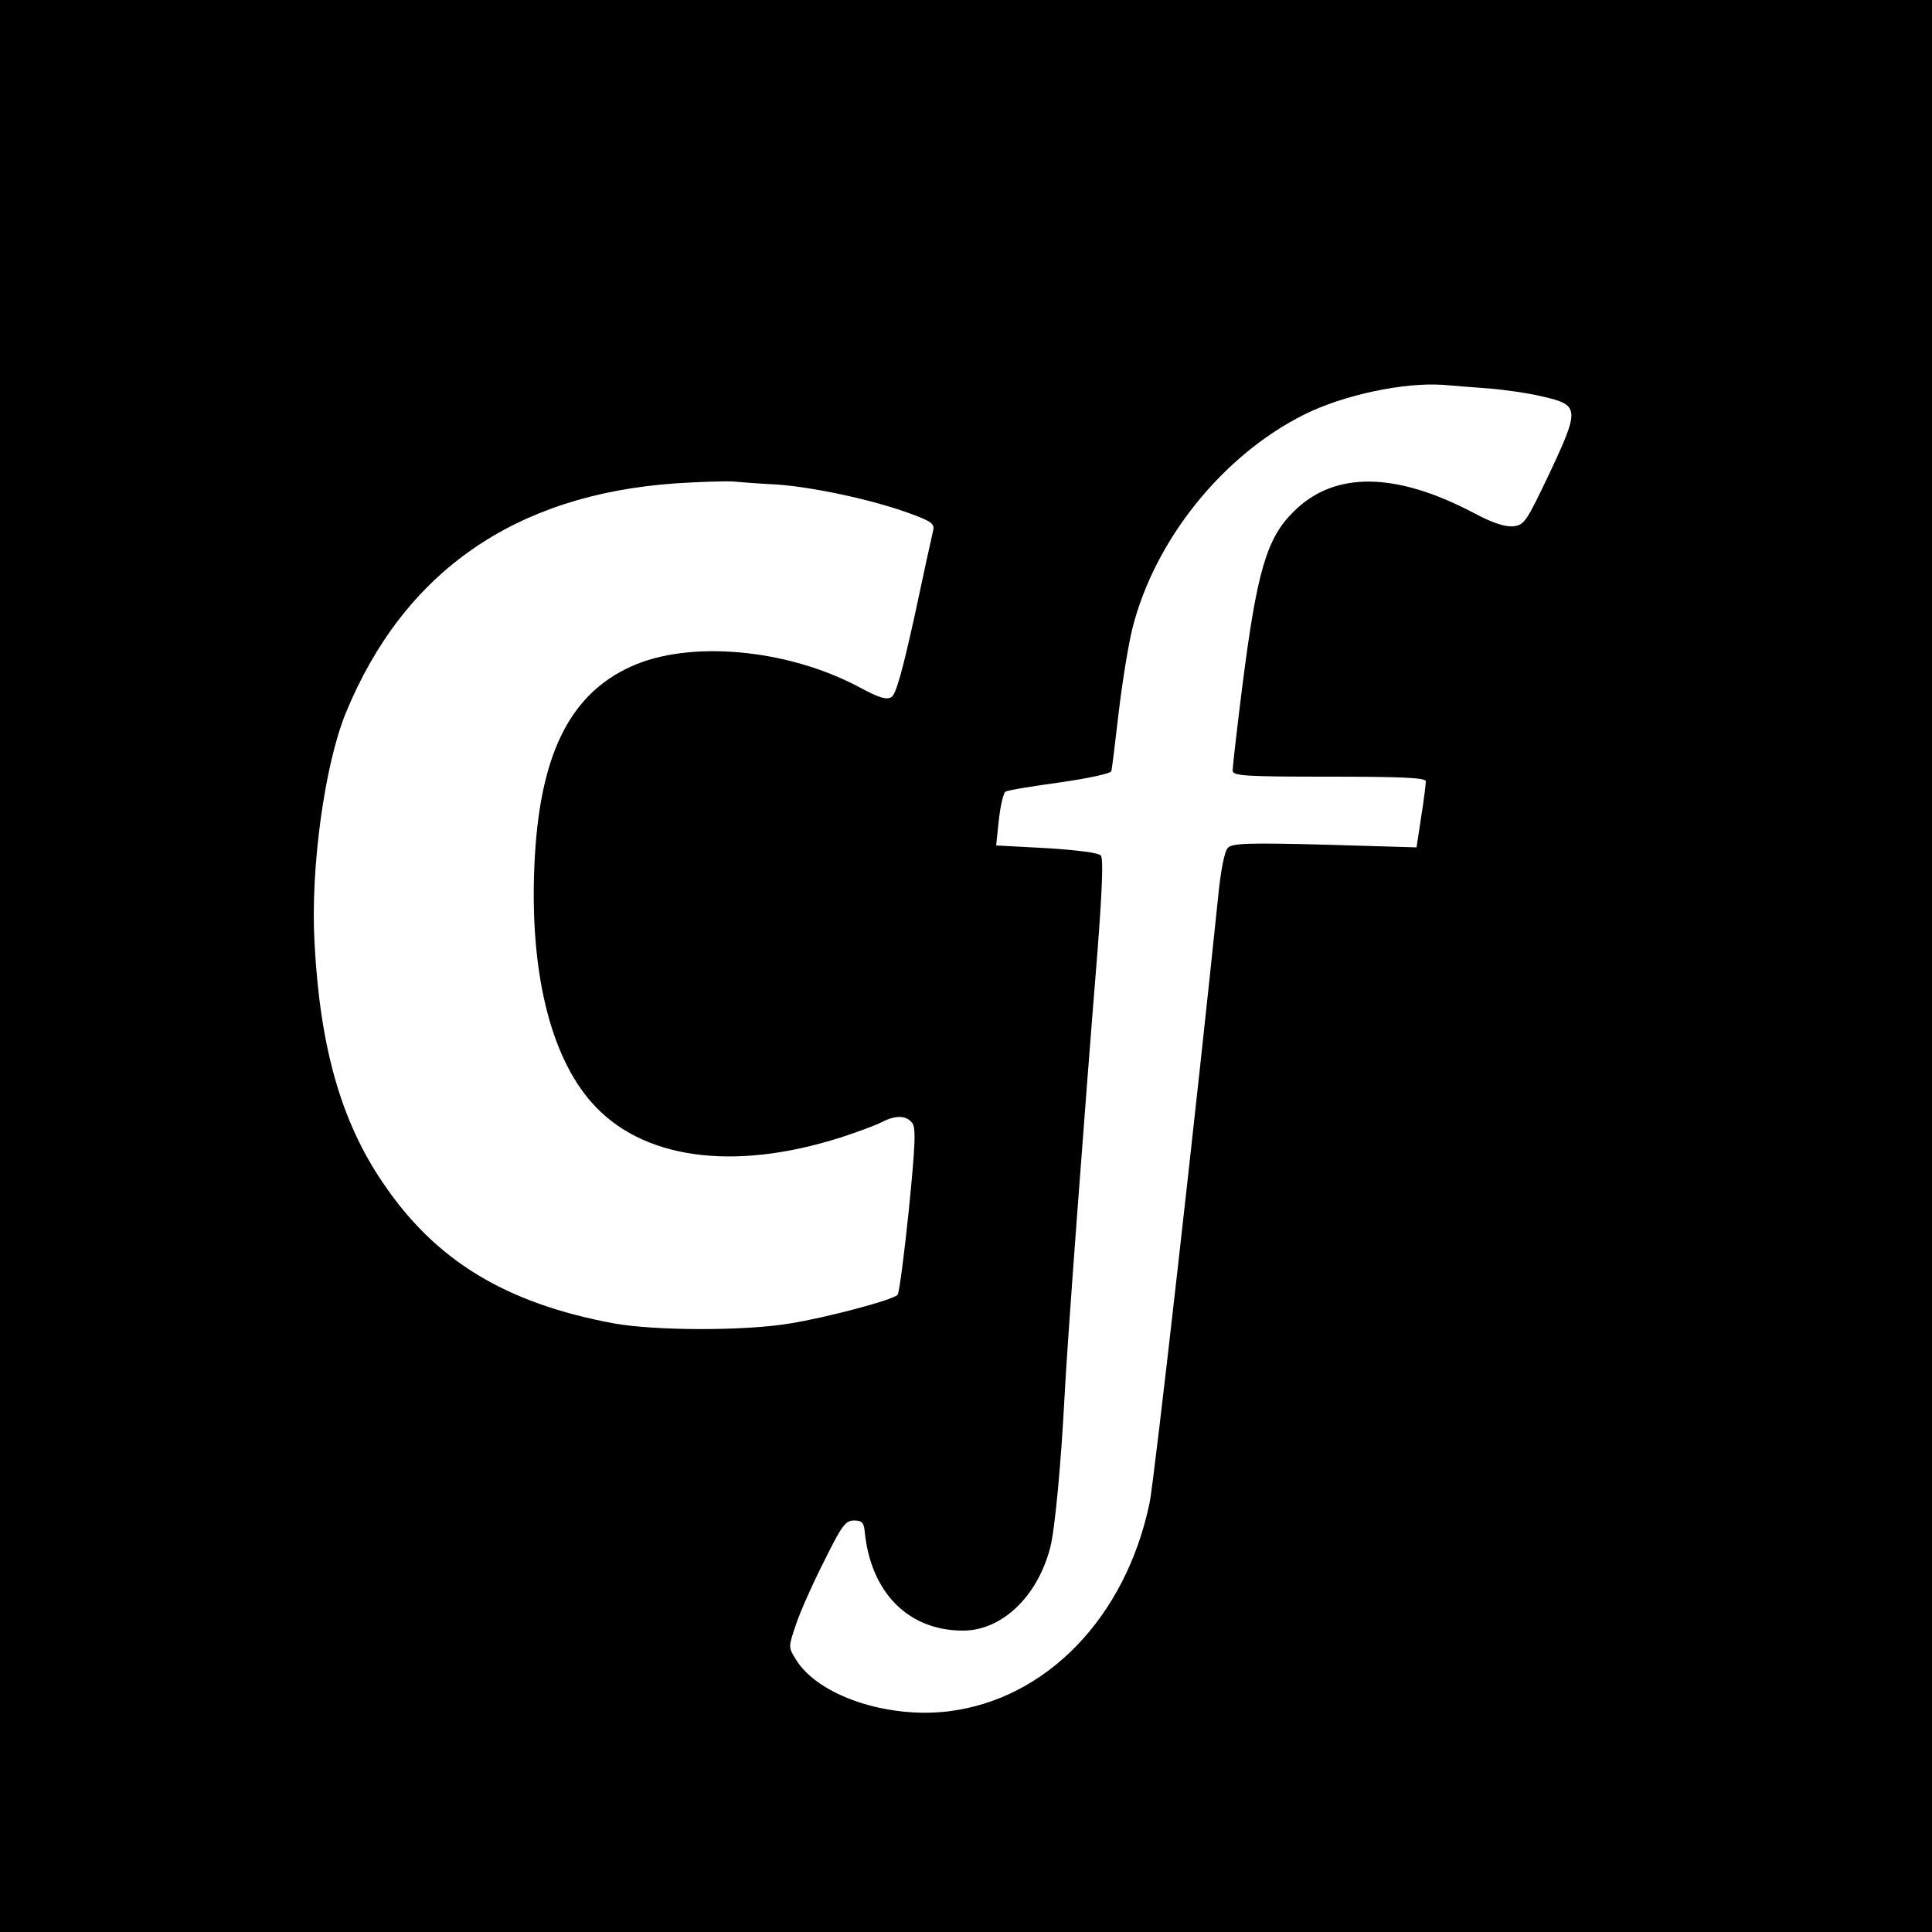 <?xml version="1.0" standalone="no"?>
<!DOCTYPE svg PUBLIC "-//W3C//DTD SVG 20010904//EN"
 "http://www.w3.org/TR/2001/REC-SVG-20010904/DTD/svg10.dtd">
<svg version="1.0" xmlns="http://www.w3.org/2000/svg"
 width="500pt" height="500pt" viewBox="0 0 500 500"
 preserveAspectRatio="xMidYMid meet">
<g transform="translate(0,500) scale(0.1,-0.1)"
fill="#000000" stroke="none">
<path d="M0 2500 l0 -2500 2500 0 2500 0 0 2500 0 2500 -2500 0 -2500 0 0
-2500z m3849 1495 c41 -3 105 -12 142 -21 97 -22 98 -31 19 -199 -60 -126 -65
-134 -94 -137 -21 -2 -54 9 -101 34 -203 107 -361 109 -466 5 -71 -69 -96
-155 -134 -454 -14 -111 -25 -209 -25 -217 0 -14 30 -16 250 -16 193 0 250 -3
250 -12 0 -7 -5 -49 -12 -92 l-12 -79 -237 7 c-195 5 -240 4 -251 -8 -9 -8
-19 -59 -26 -132 -53 -515 -165 -1509 -177 -1564 -62 -296 -267 -508 -521
-539 -159 -19 -337 41 -394 134 -20 32 -20 32 0 91 11 33 44 107 73 164 45 91
55 105 77 105 20 0 26 -5 28 -30 16 -157 113 -255 254 -255 101 0 193 88 226
215 12 46 28 217 37 390 6 126 52 742 85 1149 12 157 16 244 9 252 -6 7 -61
14 -140 19 l-131 7 7 66 c4 37 12 70 17 73 6 4 68 14 140 24 71 10 132 23 134
29 2 6 10 74 19 151 9 77 25 176 36 220 58 229 234 447 444 552 102 51 258 84
360 77 22 -2 73 -6 114 -9z m-1837 -249 c94 -7 239 -38 335 -72 64 -23 72 -29
68 -47 -3 -12 -25 -112 -48 -221 -31 -140 -48 -203 -60 -210 -13 -8 -32 -2
-84 26 -186 99 -439 122 -590 53 -161 -73 -238 -233 -250 -515 -12 -274 41
-492 148 -613 128 -146 364 -180 644 -91 43 14 92 32 107 40 35 18 62 18 78
-1 11 -13 9 -55 -8 -227 -12 -116 -25 -215 -29 -219 -14 -14 -185 -59 -278
-74 -119 -20 -350 -19 -456 0 -280 52 -462 162 -598 364 -108 158 -163 351
-177 621 -11 191 26 461 81 595 150 365 437 565 853 594 59 4 125 6 147 5 22
-2 75 -6 117 -8z"/>
</g>
</svg>
